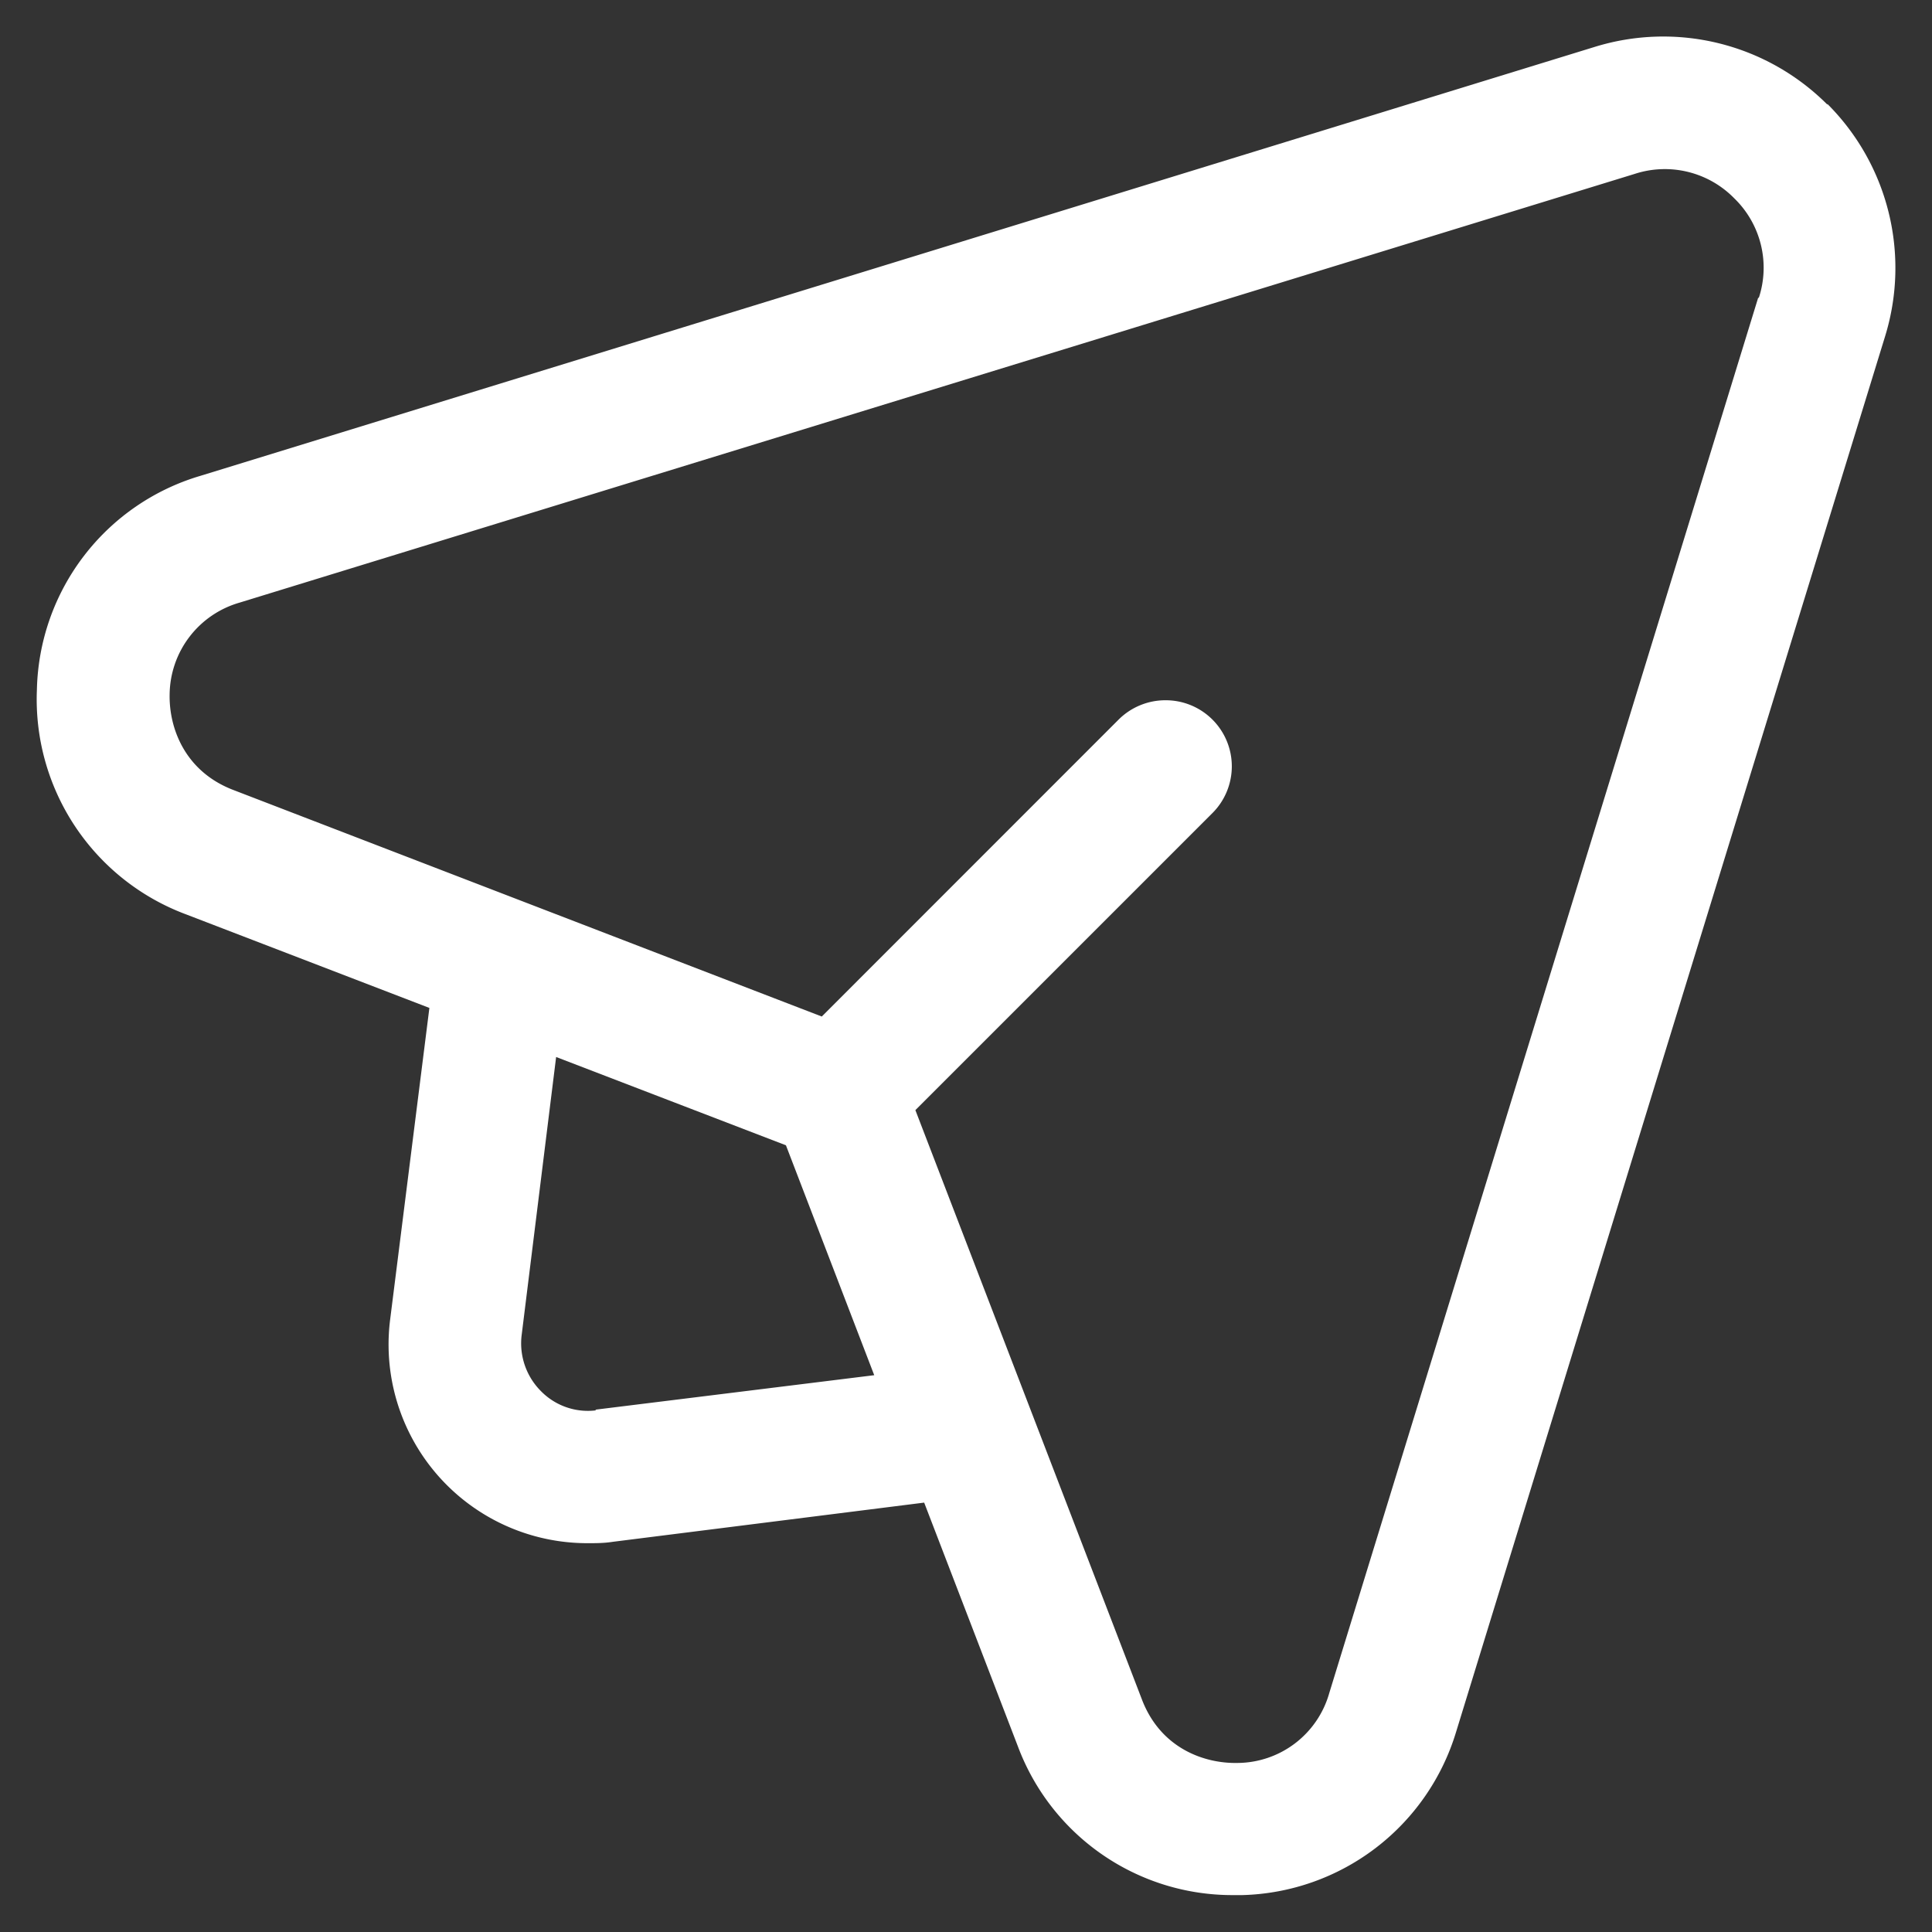 <svg width="20" height="20" fill="none" xmlns="http://www.w3.org/2000/svg"><rect width="100%" height="100%" fill="#333333" stroke="none"/><path d="M18.917 1.083A2.4 2.4 0 0016.51.485L2.074 4.926A2.363 2.363 0 00.382 7.14a2.376 2.376 0 001.54 2.324l2.523.97-.406 3.224a2.057 2.057 0 002.042 2.317c.09 0 .172 0 .261-.014l3.225-.406.97 2.523a2.37 2.37 0 002.233 1.54h.09a2.378 2.378 0 002.214-1.691l4.44-14.444a2.4 2.4 0 00-.597-2.407v.007zM6.17 14.6a.68.68 0 01-.571-.2.7.7 0 01-.2-.57l.358-2.888 2.379.914.914 2.38-2.887.357.007.007zM18.2 3.084l-4.44 14.444a.993.993 0 01-.95.722c-.343.007-.797-.151-.99-.66l-2.344-6.098 3.073-3.073a.684.684 0 00-.484-1.17.686.686 0 00-.485.2l-3.073 3.074-6.091-2.345c-.502-.192-.667-.64-.66-.99a1 1 0 01.722-.949L16.923 1.8a1.005 1.005 0 011.031.254 1 1 0 01.255 1.024l-.007.007z" fill="#fff"/></svg>